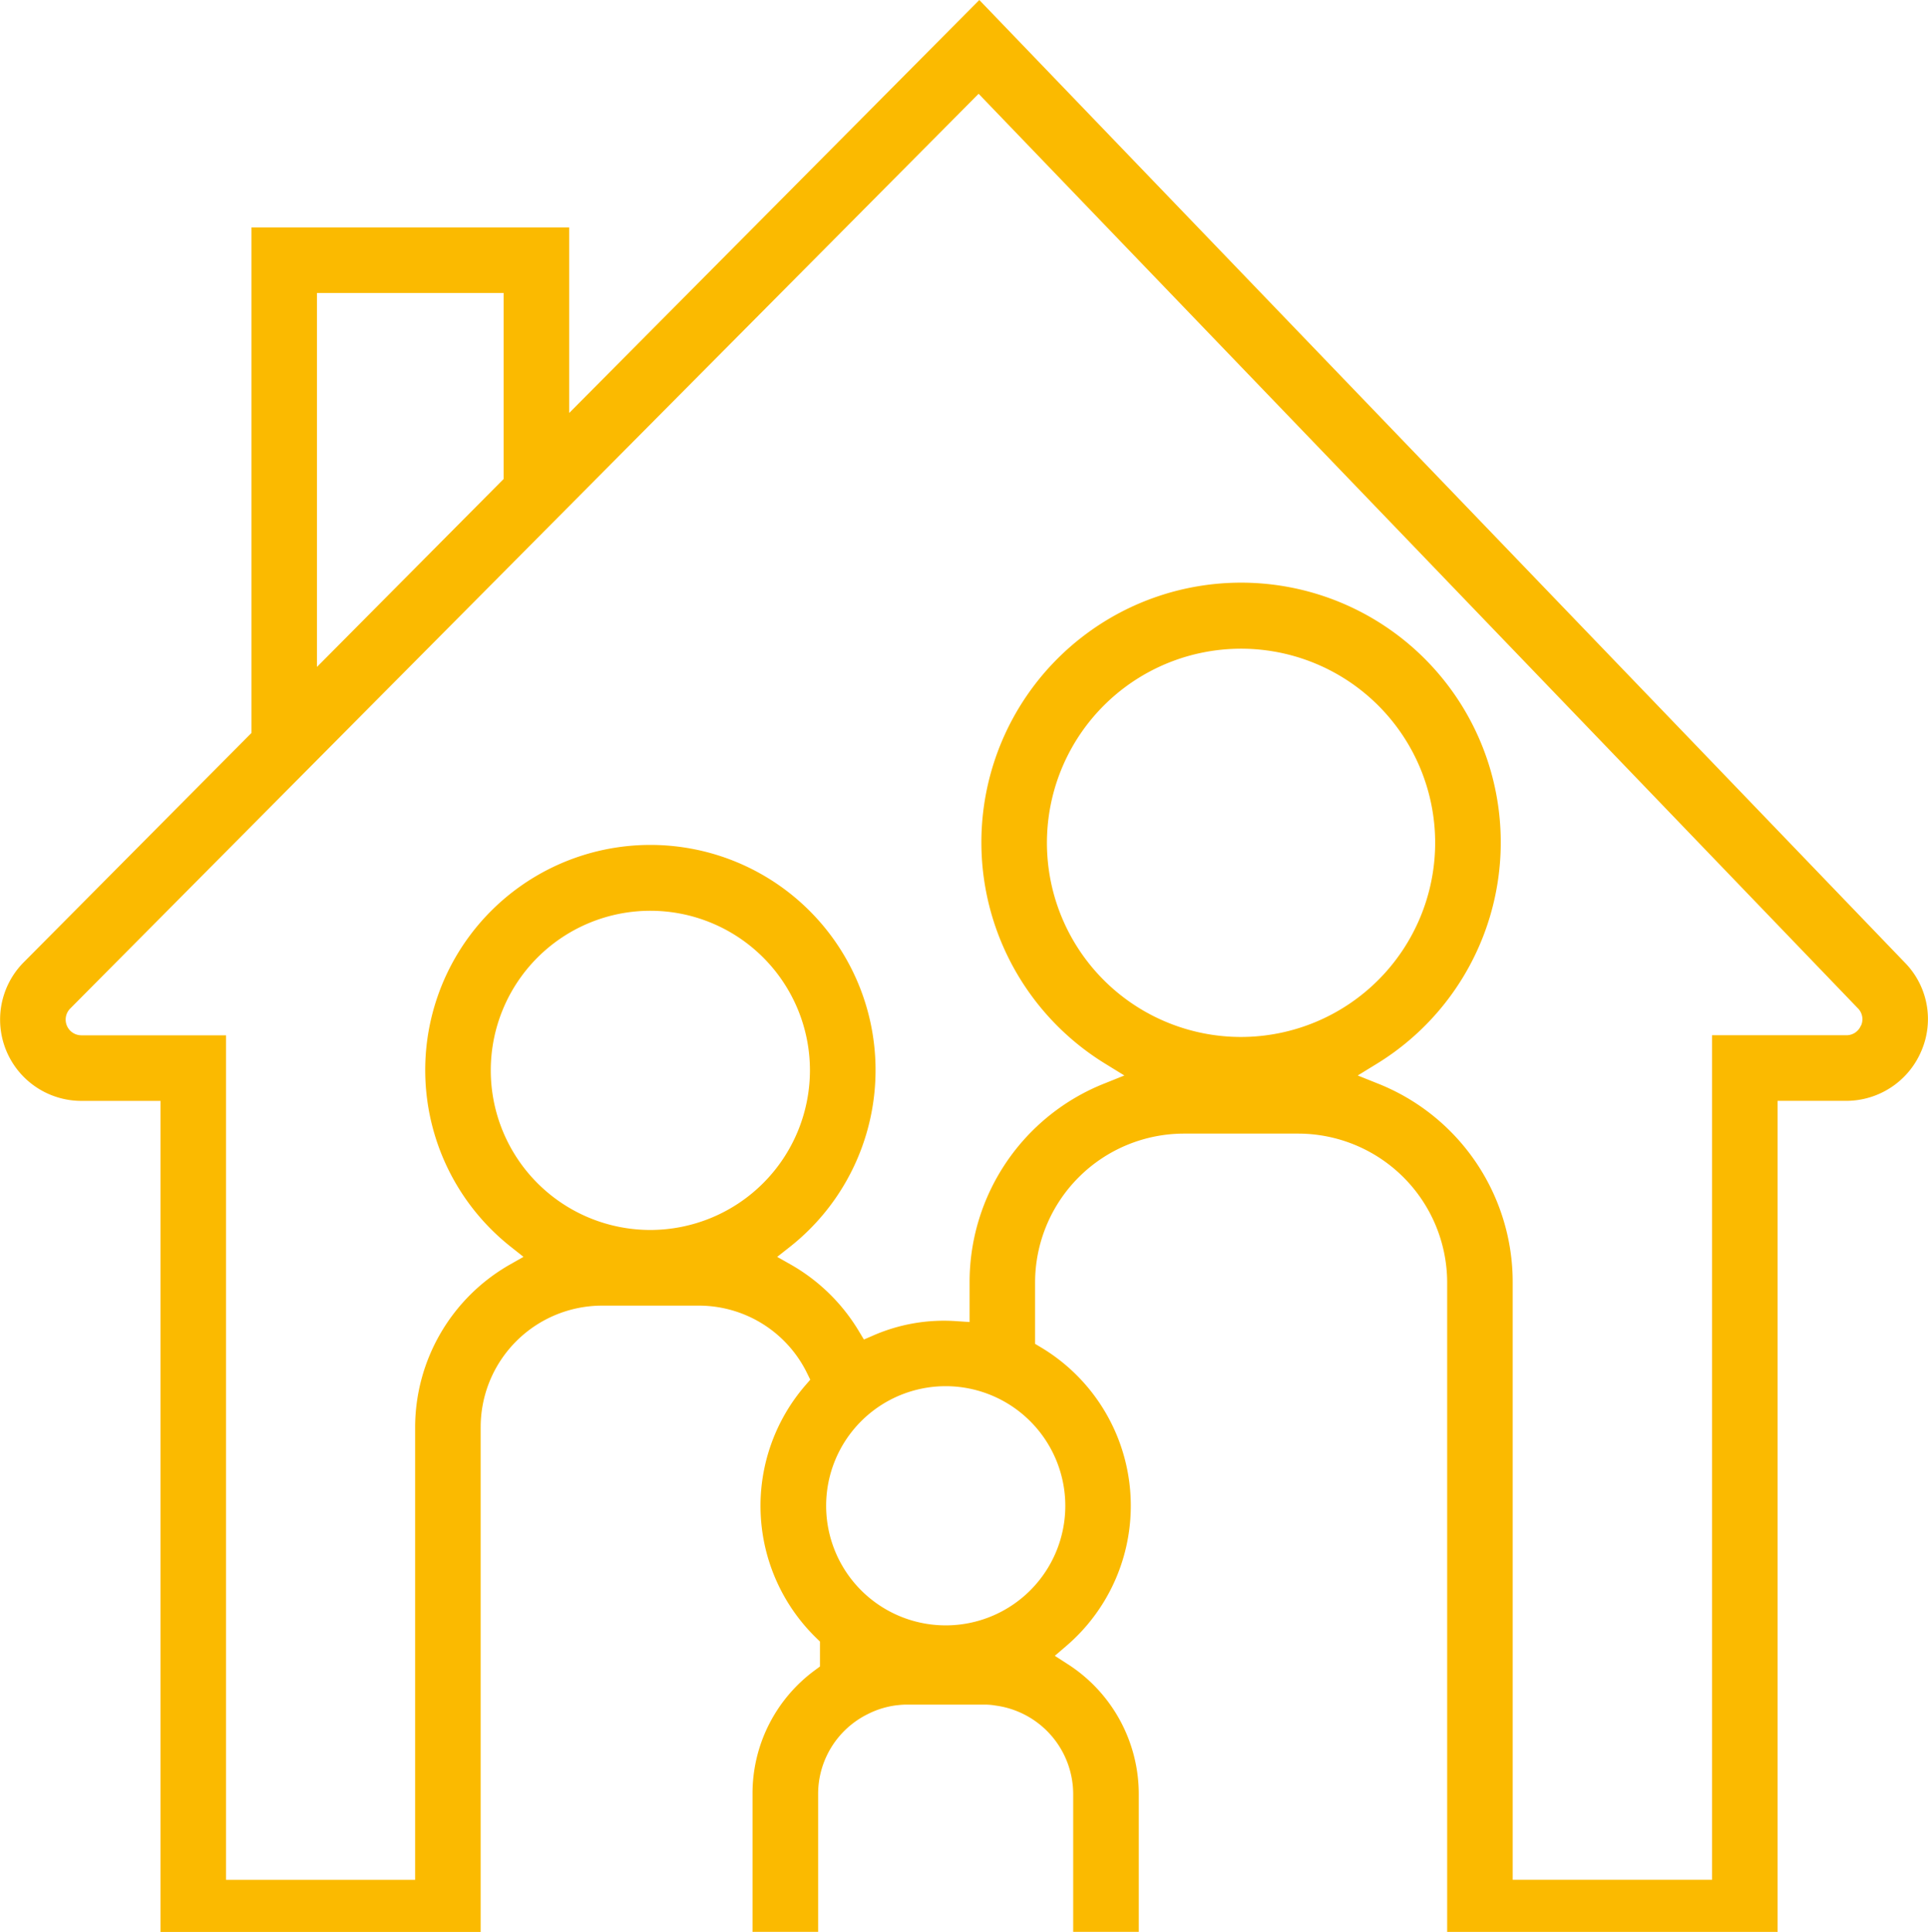 <svg xmlns="http://www.w3.org/2000/svg" width="121.759" height="122" viewBox="0 0 121.759 122"><path id="Trazado_480" data-name="Trazado 480" d="M4829.035,2118.352l-25.9,26.079v-11.717h-20.064v31.92l-14.392,14.492a5.134,5.134,0,0,0,3.627,8.745h5.019v52.481h20.219v-31.887a7.673,7.673,0,0,1,7.665-7.664h6.107a7.608,7.608,0,0,1,6.843,4.268l.2.408-.3.346a11.639,11.639,0,0,0,.707,15.991l.206.2v1.574l-.28.207a9.647,9.647,0,0,0-3.98,7.838v8.711h4.143v-8.711a5.623,5.623,0,0,1,3.133-5.037,5.536,5.536,0,0,1,1.784-.554l.178-.019a4.605,4.605,0,0,1,.542-.027h4.837a4.168,4.168,0,0,1,.542.03l.312.046a5.65,5.65,0,0,1,4.78,5.562v8.711h4.142v-8.711a9.752,9.752,0,0,0-4.527-8.22l-.776-.5.7-.6a11.655,11.655,0,0,0-1.611-18.9l-.334-.2v-3.876a9.41,9.41,0,0,1,9.4-9.4h7.208a9.419,9.419,0,0,1,9.416,9.4v41.009h20.868v-52.478h4.323a5.154,5.154,0,0,0,4.75-3.138,5.083,5.083,0,0,0-1.033-5.587Zm-41.829,18.5h11.787V2148.6l-11.787,11.867Zm21.053,59.17a10.078,10.078,0,1,1,10.079-10.079,10.088,10.088,0,0,1-10.079,10.079m26.206,17.418a7.552,7.552,0,1,1-7.552-7.553,7.561,7.561,0,0,1,7.552,7.553m11.1-29.605a12.259,12.259,0,1,1,12.258-12.258,12.273,12.273,0,0,1-12.258,12.258m39.148-.727a.983.983,0,0,1-.938.618h-8.466v53.333h-12.59v-37.723a13.486,13.486,0,0,0-8.518-12.56l-1.268-.509,1.166-.716a16.4,16.4,0,1,0-17.067,0l1.163.716-1.266.509a13.485,13.485,0,0,0-8.508,12.56v2.5l-.888-.059a11.145,11.145,0,0,0-5.235.925l-.552.238-.312-.518a11.828,11.828,0,0,0-4.28-4.2l-.884-.5.8-.631a14.22,14.22,0,1,0-17.616,0l.794.629-.881.5a11.843,11.843,0,0,0-5.962,10.243v28.6h-11.941v-53.333h-9.144a.992.992,0,0,1-.7-1.688l57.371-57.768,55.521,57.743a.98.98,0,0,1,.207,1.1" transform="translate(-4767.188 -2118.352)" fill="#fbba00"></path></svg>